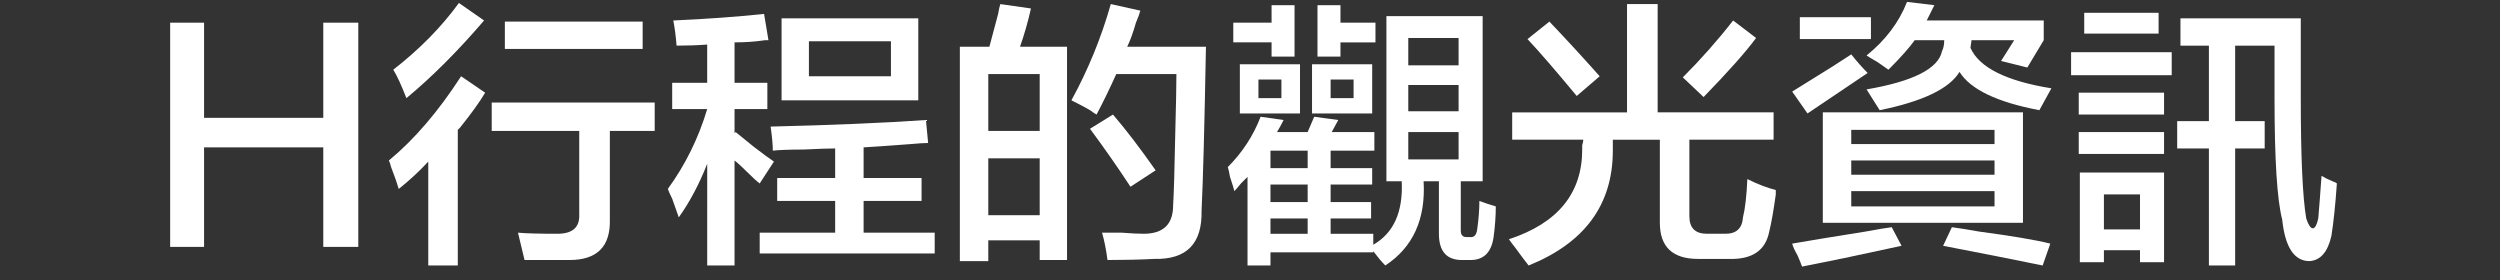 <?xml version="1.0" encoding="utf-8"?>
<!-- Generator: Adobe Illustrator 15.0.0, SVG Export Plug-In . SVG Version: 6.00 Build 0)  -->
<!DOCTYPE svg PUBLIC "-//W3C//DTD SVG 1.1//EN" "http://www.w3.org/Graphics/SVG/1.1/DTD/svg11.dtd">
<svg version="1.1" id="レイヤー_1" xmlns:sketch="http://www.bohemiancoding.com/sketch/ns"
	 xmlns="http://www.w3.org/2000/svg" xmlns:xlink="http://www.w3.org/1999/xlink" x="0px" y="0px" width="250px" height="28px"
	 viewBox="0 0 250 28" enable-background="new 0 0 250 28" xml:space="preserve">
<rect x="0" y="0" width="250" height="28" fill="#333333" stroke="none"/>
<title>btn_ss_h</title>
<desc>Created with Sketch.</desc>
<g>
	<path fill="#FFFFFF" d="M35.829,24.689h-3.5v-9.953H20.407v9.953h-3.391V2.268h3.391v9.516h11.922V2.268h3.5V24.689z"/>
	<path fill="#FFFFFF" d="M39.875,18.893c-0.147-0.51-0.401-1.239-0.766-2.188c-0.073-0.291-0.147-0.51-0.219-0.656
		c2.552-2.114,4.958-4.922,7.219-8.422l2.406,1.641c-0.511,0.875-1.35,2.042-2.516,3.5c-0.073,0.073-0.147,0.146-0.219,0.219v13.562
		h-2.953V16.158C41.954,17.106,40.969,18.018,39.875,18.893z M40.641,9.814c-0.511-1.312-0.948-2.259-1.312-2.844
		c2.625-2.041,4.812-4.266,6.562-6.672l2.516,1.75C45.782,5.111,43.193,7.7,40.641,9.814z M49.172,13.096v-2.844h16.297v2.844
		h-4.484v8.859c0.072,2.697-1.276,4.047-4.047,4.047c-1.75,0-3.245,0-4.484,0c-0.219-0.875-0.438-1.787-0.656-2.734
		c0.802,0.073,2.114,0.109,3.938,0.109c1.531,0,2.259-0.656,2.188-1.969v-8.312H49.172z M50.485,4.893V2.158h13.781v2.734H50.485z"
		/>
	<path fill="#FFFFFF" d="M67.219,10.908V8.283h3.5V4.455c-0.948,0.073-1.969,0.109-3.062,0.109
		c-0.073-0.947-0.183-1.786-0.328-2.516c3.281-0.146,6.306-0.364,9.078-0.656l0.438,2.625c-0.073,0-0.183,0-0.328,0
		c-0.948,0.147-1.969,0.219-3.062,0.219v4.047h3.281v2.625h-3.281v2.406l0.109-0.109c0.364,0.292,0.947,0.766,1.75,1.422
		c0.947,0.729,1.641,1.24,2.078,1.531l-1.422,2.188c-0.292-0.219-0.694-0.583-1.203-1.094c-0.584-0.583-1.022-0.984-1.312-1.203
		v10.5h-2.734V16.377c-0.803,2.042-1.75,3.828-2.844,5.359c-0.147-0.438-0.366-1.057-0.656-1.859
		c-0.219-0.438-0.366-0.766-0.438-0.984c1.75-2.406,3.062-5.067,3.938-7.984H67.219z M77.282,15.064
		c0-0.583-0.073-1.385-0.219-2.406c6.125-0.146,11.302-0.364,15.531-0.656l0.219,2.297c-0.366,0-0.948,0.037-1.75,0.109
		c-1.897,0.146-3.464,0.256-4.703,0.328v3.062h5.797v2.297H86.36v3.172h7.109v2.078h-17.5v-2.078h7.547v-3.172h-5.797v-2.297h5.797
		v-2.953c-0.656,0-1.714,0.037-3.172,0.109C78.958,14.955,77.938,14.992,77.282,15.064z M78.157,10.033V1.83h13.672v8.203H78.157z
		 M80.891,4.127v3.5h8.203v-3.5H80.891z"/>
	<path fill="#FFFFFF" d="M95.985,26.111V4.674h2.953c0.219-0.802,0.509-1.896,0.875-3.281c0.072-0.438,0.146-0.766,0.219-0.984
		l3.062,0.438c-0.292,1.312-0.656,2.589-1.094,3.828h4.703v21.328h-2.734v-1.969h-5.141v2.078H95.985z M98.829,7.408v5.688h5.141
		V7.408H98.829z M98.829,15.83v5.688h5.141V15.83H98.829z M110.75,26.002c-0.146-1.094-0.328-2.006-0.547-2.734
		c0.438,0,1.094,0,1.969,0c0.947,0.073,1.677,0.109,2.188,0.109c1.969,0,2.953-0.947,2.953-2.844
		c0.072-1.166,0.146-3.646,0.219-7.438c0.072-2.697,0.109-4.594,0.109-5.688h-6.016c-0.656,1.459-1.312,2.808-1.969,4.047
		c-0.146-0.072-0.365-0.219-0.656-0.438c-0.365-0.219-0.984-0.547-1.859-0.984c1.677-3.062,2.989-6.271,3.938-9.625l2.953,0.656
		c-0.073,0.292-0.219,0.694-0.438,1.203c-0.292,1.022-0.584,1.823-0.875,2.406h7.875c-0.146,7.948-0.292,13.417-0.438,16.406
		c0.072,3.281-1.495,4.885-4.703,4.812C113.995,25.965,112.427,26.002,110.75,26.002z M113.047,18.674
		c-1.24-1.896-2.589-3.828-4.047-5.797l2.297-1.422c1.312,1.531,2.734,3.391,4.266,5.578L113.047,18.674z"/>
	<path fill="#FFFFFF" d="M123.438,19.111c-0.073-0.291-0.219-0.766-0.438-1.422c-0.073-0.438-0.146-0.766-0.219-0.984
		c1.458-1.458,2.552-3.135,3.281-5.031l2.297,0.328c-0.219,0.438-0.438,0.839-0.656,1.203h3.062l0.656-1.531l2.406,0.328
		l-0.656,1.203h4.266v1.859h-4.375v1.75h4.156v1.641h-4.156v1.75h4.047v1.641h-4.047v1.531h4.266v1.094
		c2.041-1.166,2.989-3.281,2.844-6.344h-1.531V1.611h9.625v16.516h-2.188v4.922c0,0.438,0.182,0.656,0.547,0.656h0.328
		c0.438,0.072,0.692-0.183,0.766-0.766c0.146-1.021,0.219-1.969,0.219-2.844c0.583,0.219,1.13,0.401,1.641,0.547
		c0,0.948-0.073,1.969-0.219,3.062c-0.219,1.531-0.984,2.297-2.297,2.297h-0.875c-1.531,0-2.297-0.875-2.297-2.625v-5.25h-1.531
		c0.219,3.792-1.058,6.599-3.828,8.422c-0.365-0.365-0.766-0.839-1.203-1.422v0.109h-10.281v1.312h-2.296v-8.859
		c-0.146,0.146-0.365,0.365-0.656,0.656C123.802,18.711,123.583,18.966,123.438,19.111z M123.329,4.236V2.268h3.828v-1.75h2.297
		v5.141h-2.297V4.236H123.329z M123.985,11.346V6.424H130v4.922H123.985z M125.844,7.955v1.859h2.297V7.955H125.844z
		 M127.047,15.064v1.75h3.719v-1.75H127.047z M127.047,18.455v1.75h3.719v-1.75H127.047z M127.047,21.846v1.531h3.719v-1.531
		H127.047z M131.203,11.346V6.424h6.016v4.922H131.203z M131.75,5.658V0.518h2.297v1.75h3.5v1.969h-3.5v1.422H131.75z
		 M133.062,7.955v1.859h2.297V7.955H133.062z M140.828,3.799v2.734h5.031V3.799H140.828z M140.828,8.502v2.625h5.031V8.502H140.828z
		 M140.828,13.205v2.734h5.031v-2.734H140.828z"/>
	<path fill="#FFFFFF" d="M151.219,13.971v-2.734h11.484V0.408h3.062v10.828h11.594v2.734h-8.422v7.656c0,1.167,0.583,1.75,1.75,1.75
		h1.859c1.094,0,1.677-0.547,1.75-1.641c0.219-0.875,0.364-2.15,0.438-3.828c1.021,0.511,1.969,0.875,2.844,1.094
		c0,0.073,0,0.219,0,0.438c-0.219,1.604-0.438,2.844-0.656,3.719c-0.365,1.896-1.714,2.807-4.047,2.734h-3.062
		c-2.553,0-3.828-1.203-3.828-3.609v-8.312h-4.703v1.094c0,5.396-2.808,9.224-8.422,11.484c-0.292-0.365-0.729-0.948-1.312-1.75
		c-0.292-0.365-0.511-0.656-0.656-0.875c4.885-1.604,7.328-4.594,7.328-8.969c0-0.072,0-0.219,0-0.438
		c0.072-0.219,0.109-0.4,0.109-0.547H151.219z M157.672,9.596c-2.115-2.552-3.756-4.447-4.922-5.688l2.188-1.75
		c1.604,1.678,3.281,3.5,5.031,5.469L157.672,9.596z M170.359,9.705l-2.078-1.969c1.822-1.822,3.5-3.719,5.031-5.688l2.297,1.75
		C174.588,5.185,172.838,7.153,170.359,9.705z"/>
	<path fill="#FFFFFF" d="M180.75,11.346l-1.531-2.188c0.947-0.583,2.297-1.422,4.047-2.516c0.802-0.509,1.422-0.911,1.859-1.203
		c0.583,0.729,1.13,1.35,1.641,1.859L180.75,11.346z M180.203,26.658c-0.073-0.219-0.219-0.584-0.438-1.094
		c-0.292-0.511-0.475-0.912-0.547-1.203c1.677-0.292,4.119-0.693,7.328-1.203c1.166-0.219,2.041-0.364,2.625-0.438l0.984,1.859
		C186.51,25.382,183.192,26.074,180.203,26.658z M179.984,3.908V1.721h7.109v2.188H179.984z M182.281,22.283V11.236h20.016v11.047
		H182.281z M185.125,12.986v1.422h14.328v-1.422H185.125z M185.125,16.049v1.422h14.328v-1.422H185.125z M185.125,19.111v1.531
		h14.328v-1.531H185.125z M188.844,6.971c-0.219-0.146-0.584-0.4-1.094-0.766c-0.511-0.291-0.875-0.509-1.094-0.656
		c1.896-1.531,3.244-3.317,4.047-5.359l2.734,0.328l-0.766,1.531h11.703v1.969l-1.641,2.734l-2.625-0.656l1.312-2.078h-4.266
		l-0.109,0.766c0.875,1.969,3.572,3.319,8.094,4.047c-0.438,0.803-0.839,1.531-1.203,2.188c-4.229-0.802-6.891-2.078-7.984-3.828
		c-1.021,1.678-3.683,2.953-7.984,3.828l-1.312-2.078c4.666-0.802,7.182-2.078,7.547-3.828c0.146-0.291,0.219-0.656,0.219-1.094
		h-2.953C190.958,4.747,190.083,5.731,188.844,6.971z M204.266,26.549c-2.844-0.584-6.162-1.24-9.953-1.969l0.875-1.859
		c0.583,0.073,1.494,0.219,2.734,0.438c3.281,0.438,5.65,0.838,7.109,1.203L204.266,26.549z"/>
	<path fill="#FFFFFF" d="M207.109,7.518V5.221h10.062v2.297H207.109z M207.875,11.455V9.268h8.531v2.188H207.875z M207.875,15.393
		v-2.188h8.531v2.188H207.875z M207.984,26.221v-8.969h8.422v8.969H214v-1.203h-3.609v1.203H207.984z M208.422,3.361V1.283h7.438
		v2.078H208.422z M210.391,19.439v3.5H214v-3.5H210.391z M230.953,26.111c-1.531,0-2.443-1.386-2.734-4.156
		c-0.511-1.969-0.766-6.016-0.766-12.141v-5.25h-3.938v7.547h2.953v2.734h-2.953v11.703h-2.625V14.846h-3.172v-2.734h3.172V4.564
		h-2.844V1.83h12.031v7.875c0,5.979,0.182,10.026,0.547,12.141c0.219,0.656,0.438,0.984,0.656,0.984s0.4-0.328,0.547-0.984
		c0.072-0.802,0.182-2.224,0.328-4.266c0.219,0.146,0.583,0.328,1.094,0.547c0.219,0.073,0.364,0.146,0.438,0.219
		c-0.146,2.115-0.328,3.865-0.547,5.25C232.775,25.199,232.047,26.038,230.953,26.111z"/>
</g>
</svg>
